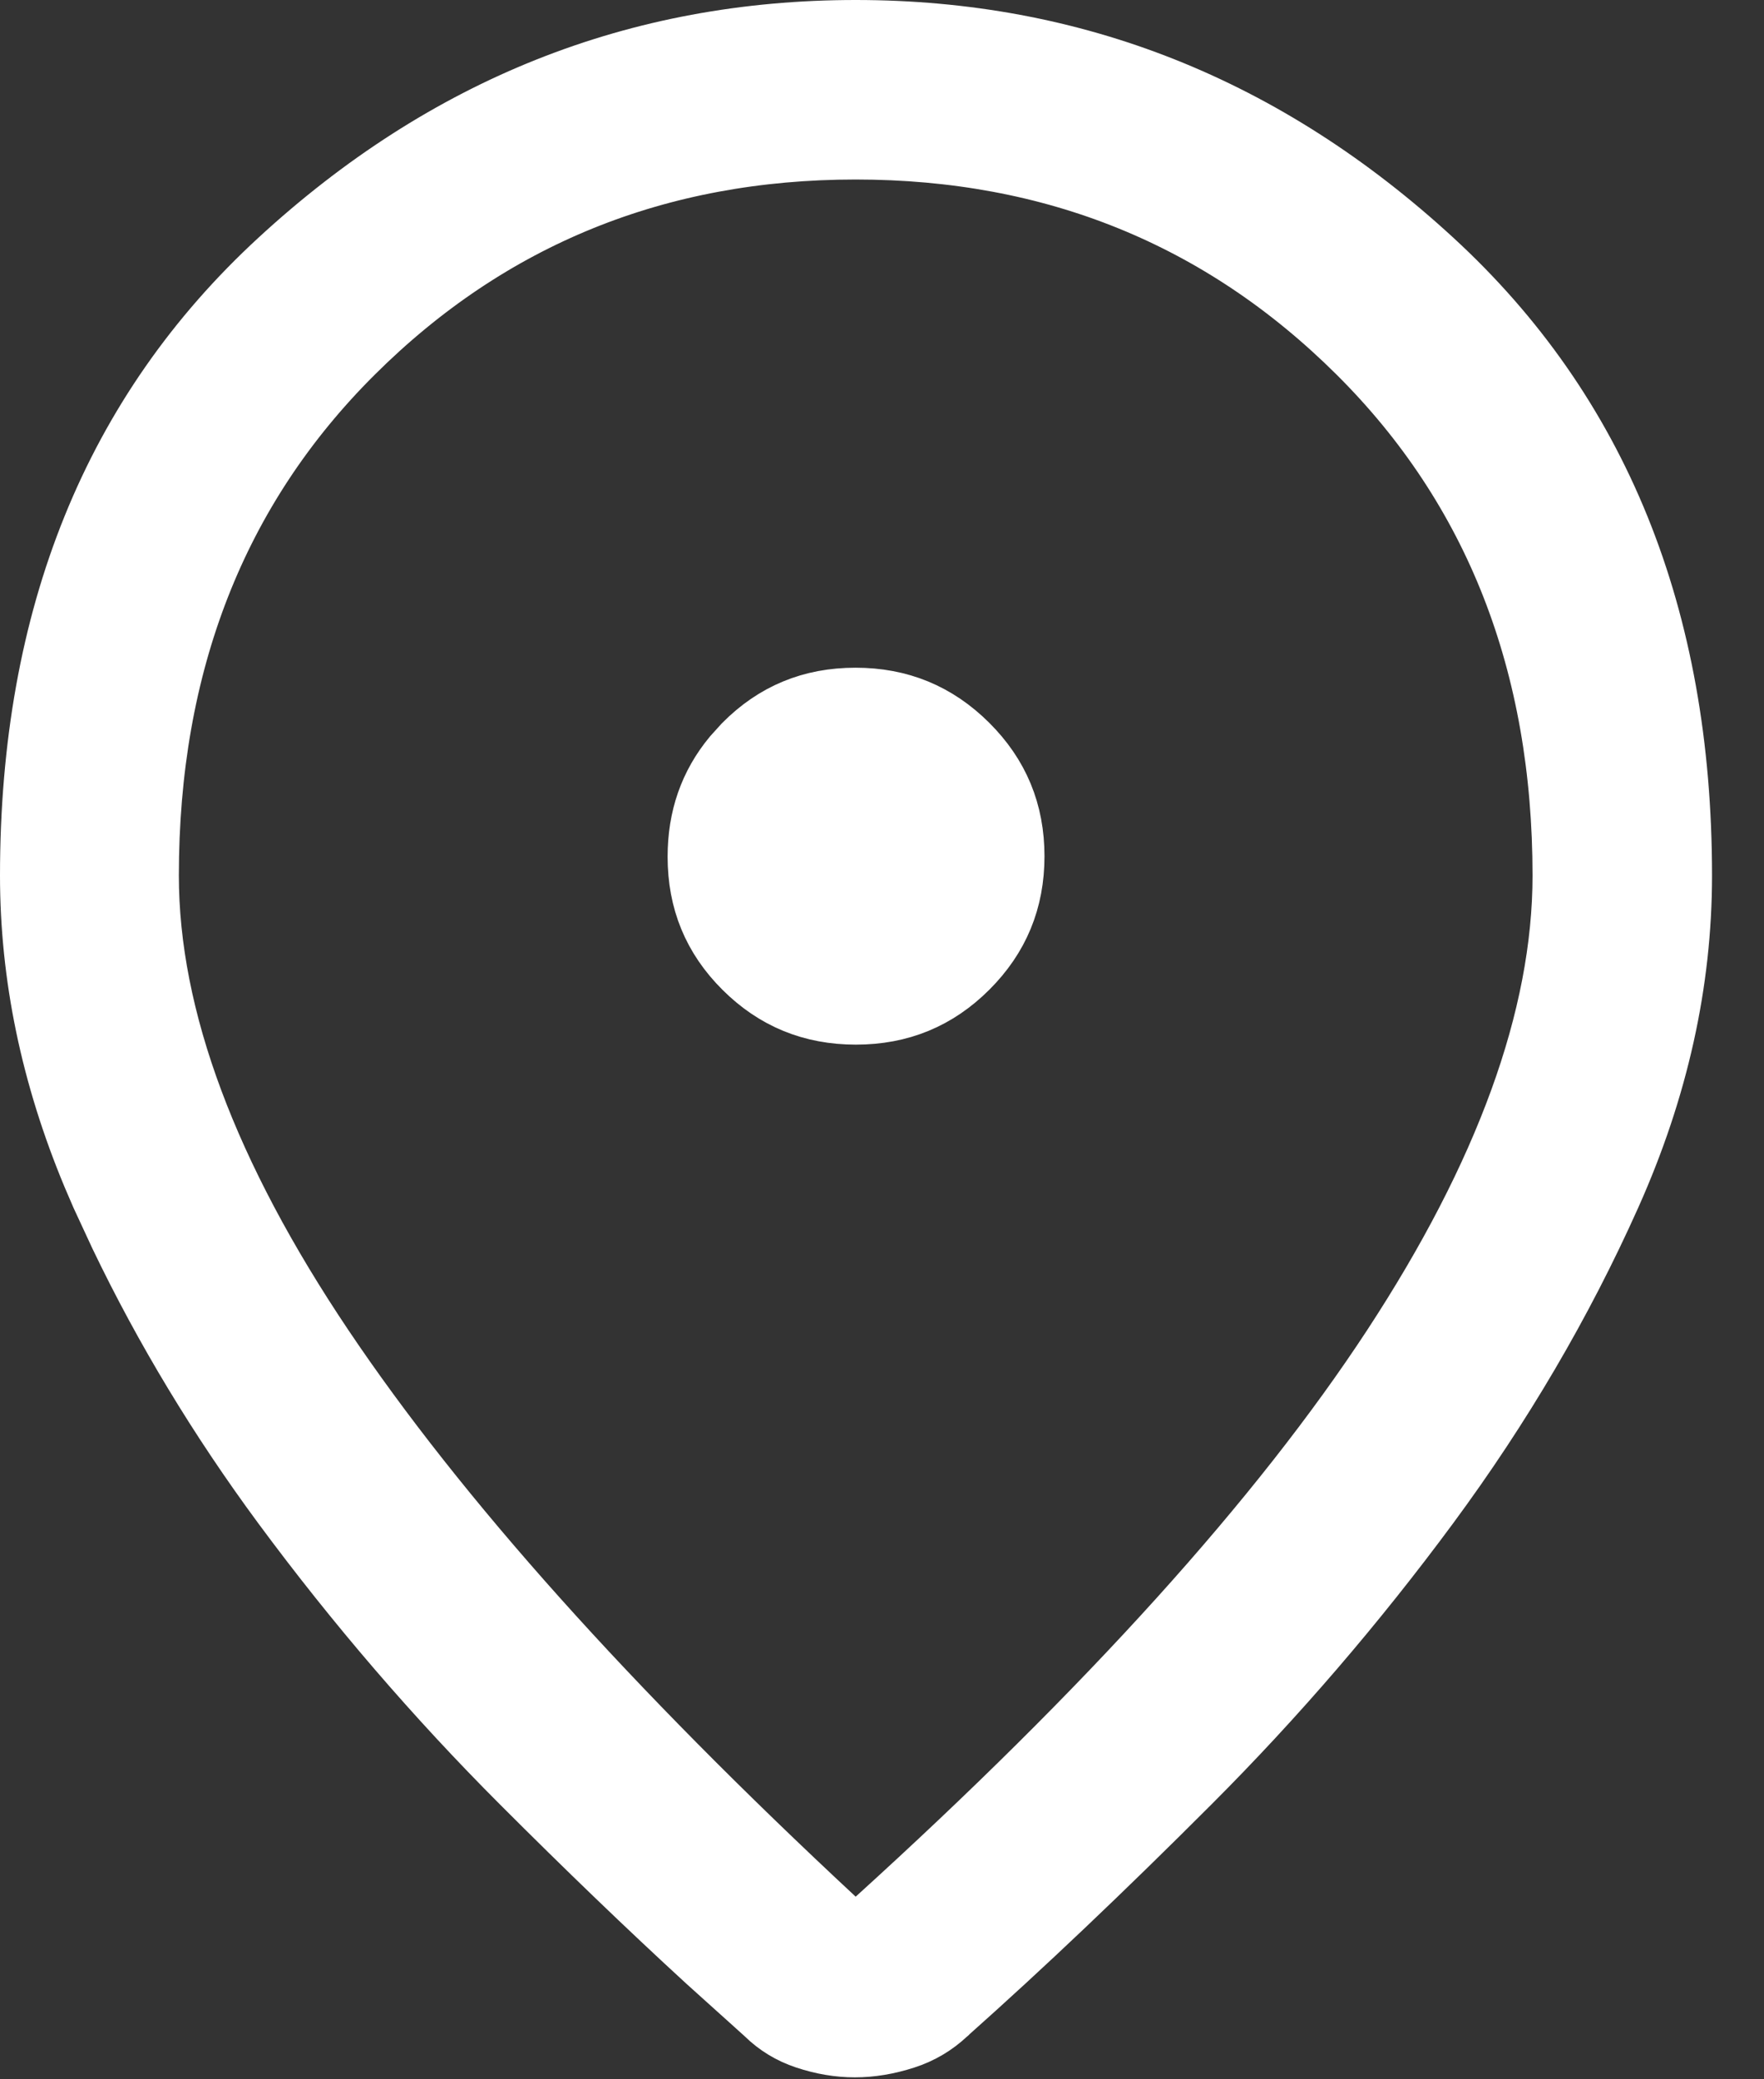 <?xml version="1.0" encoding="utf-8"?>
<svg xmlns="http://www.w3.org/2000/svg" fill="none" height="100%" overflow="visible" preserveAspectRatio="none" style="display: block;" viewBox="0 0 28 33" width="100%">
<rect x="0" y="0" width="28" height="33" fill="#333333" stroke="none"/>
<path d="M13.582 0.5C17.043 0.5 20.087 1.708 22.733 4.143C25.351 6.551 26.675 9.783 26.675 13.896C26.675 15.588 26.302 17.277 25.547 18.963C24.781 20.674 23.82 22.312 22.664 23.878C21.502 25.451 20.239 26.92 18.876 28.284C17.501 29.66 16.218 30.879 15.026 31.939L15.021 31.945L15.015 31.95C14.827 32.127 14.611 32.256 14.361 32.337C14.087 32.426 13.823 32.469 13.569 32.469C13.316 32.469 13.058 32.426 12.794 32.338C12.553 32.258 12.346 32.132 12.166 31.956L12.157 31.947L12.148 31.939L11.232 31.114C10.301 30.26 9.32 29.316 8.289 28.284C6.926 26.92 5.663 25.451 4.501 23.878C3.49 22.508 2.629 21.083 1.919 19.602L1.623 18.964L1.487 18.648C0.827 17.066 0.5 15.483 0.5 13.896C0.5 9.783 1.823 6.551 4.438 4.143C7.08 1.708 10.122 0.5 13.582 0.5ZM13.582 2.349C10.442 2.349 7.77 3.43 5.599 5.589C3.419 7.756 2.339 10.54 2.339 13.896C2.339 16.17 3.291 18.671 5.112 21.384C6.934 24.097 9.649 27.126 13.242 30.468L13.578 30.78L13.918 30.472C17.595 27.136 20.336 24.106 22.119 21.384C23.898 18.668 24.826 16.166 24.826 13.896C24.826 10.54 23.746 7.756 21.566 5.589C19.394 3.43 16.722 2.349 13.582 2.349ZM13.579 11.097C14.277 11.097 14.858 11.336 15.349 11.825C15.839 12.313 16.079 12.892 16.079 13.589C16.079 14.287 15.839 14.865 15.352 15.352C14.864 15.84 14.284 16.079 13.586 16.079C12.887 16.079 12.308 15.84 11.821 15.355C11.335 14.871 11.097 14.295 11.097 13.597C11.097 12.985 11.278 12.463 11.649 12.014L11.82 11.825C12.305 11.336 12.882 11.097 13.579 11.097Z" fill="white" id="Vector" stroke="white"/>
</svg>